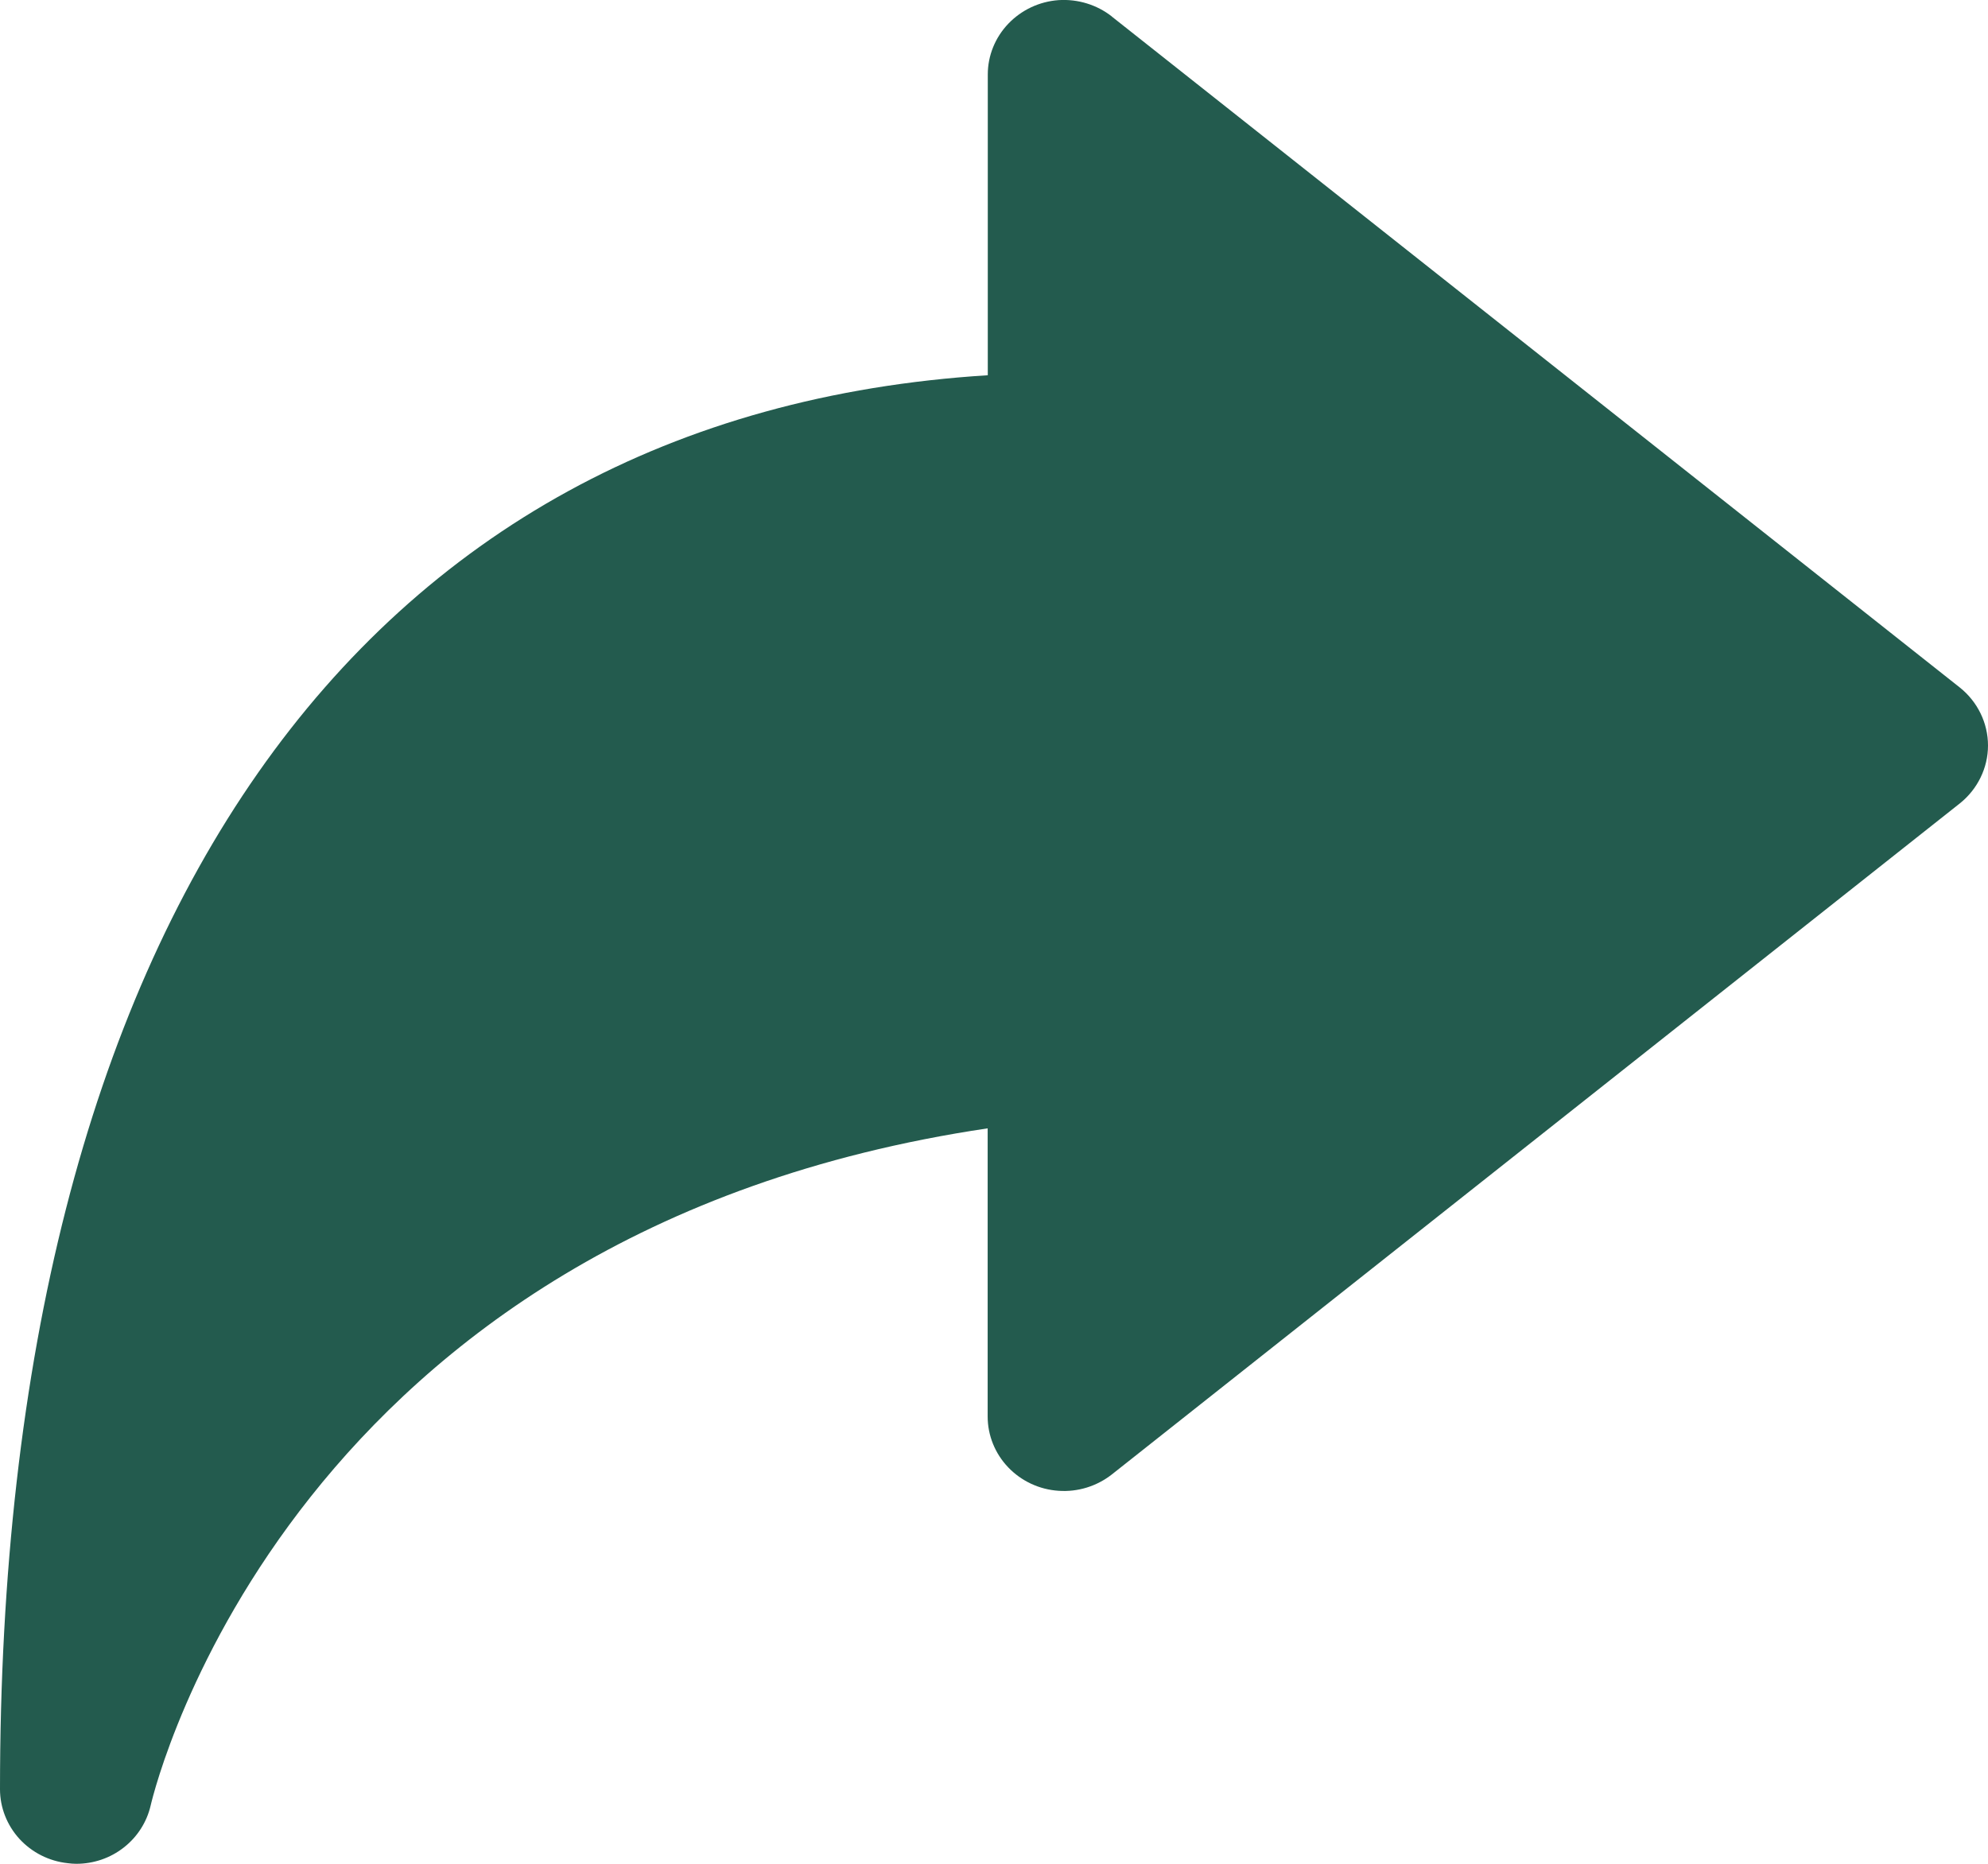<svg width="16" height="15" viewBox="0 0 16 15" fill="none" xmlns="http://www.w3.org/2000/svg">
<path d="M0.545 14.995C0.568 14.998 0.591 15 0.614 15C0.753 15 0.888 14.954 0.996 14.869C1.105 14.784 1.181 14.665 1.212 14.533C1.257 14.338 2.358 9.912 7.949 9.081V11.4C7.949 11.552 8.008 11.698 8.114 11.809C8.22 11.92 8.365 11.988 8.52 11.998C8.675 12.009 8.828 11.961 8.949 11.866L15.773 6.466H15.773C15.916 6.352 16 6.18 16 6C16 5.819 15.916 5.647 15.773 5.533L8.948 0.133H8.949C8.828 0.038 8.675 -0.009 8.52 0.001C8.365 0.012 8.221 0.08 8.115 0.191C8.009 0.302 7.95 0.448 7.95 0.599V3.02C2.887 3.336 0 7.445 0 14.4C0 14.547 0.056 14.689 0.156 14.799C0.257 14.909 0.395 14.979 0.545 14.995L0.545 14.995Z" fill="#235B4E"/>
</svg>

